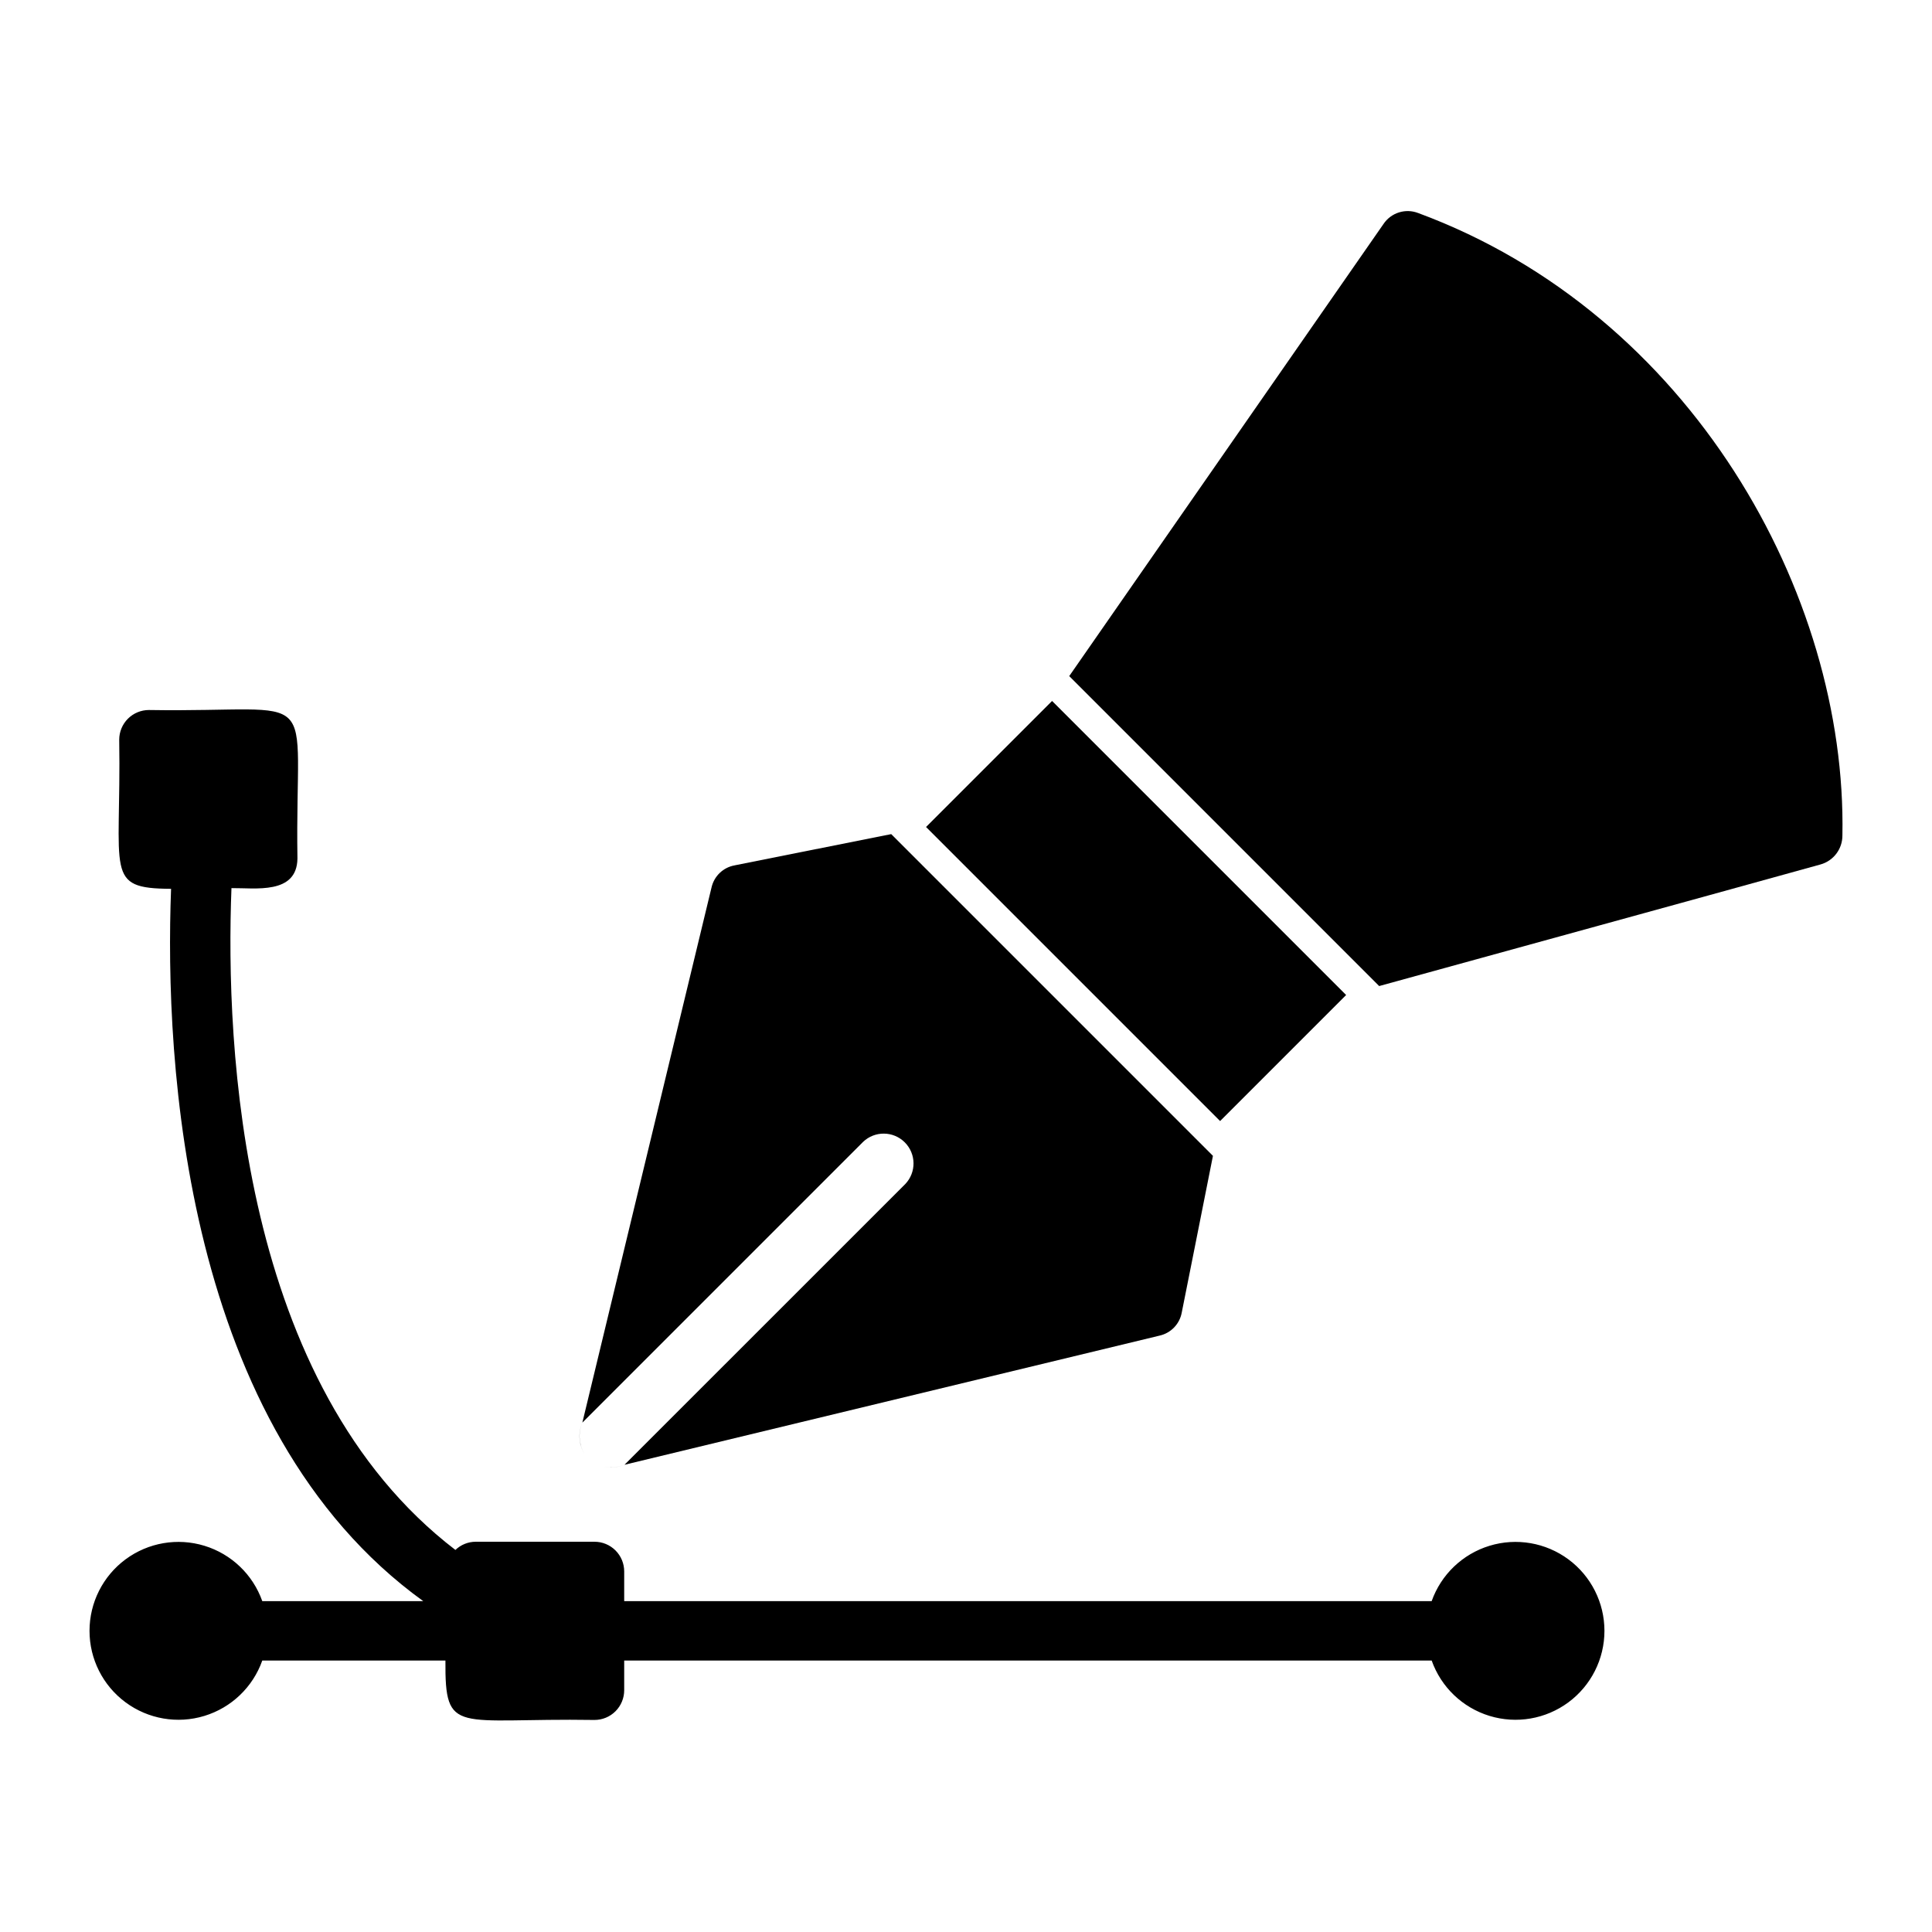 <?xml version="1.0" encoding="UTF-8"?>
<!-- Uploaded to: ICON Repo, www.svgrepo.com, Generator: ICON Repo Mixer Tools -->
<svg fill="#000000" width="800px" height="800px" version="1.1" viewBox="144 144 512 512" xmlns="http://www.w3.org/2000/svg">
 <g>
  <path d="m519.84 200.46c-3.371-1.309-7.203-0.098-9.211 2.914l-83.273 119.8 82.137 82.141c38.992-10.762 77.996-21.418 116.94-32.219 3.465-0.957 5.852-4.121 5.824-7.715 1.223-64.062-40.215-138.21-112.41-164.92z"/>
  <path d="m389.41 363.16 33.398-33.398 77.93 77.93-33.398 33.398z"/>
  <path d="m298.84 529.2c-1.457-2.492-1.648-5.531-0.516-8.188-1.152 2.652-0.961 5.699 0.516 8.188z"/>
  <path d="m304.06 532.78c1.832 0.309 3.715 0.105 5.438-0.594-1.727 0.688-3.606 0.895-5.438 0.594z"/>
  <path d="m309.5 532.18 141.86-34.242c2.996-0.695 5.289-3.109 5.824-6.141 1.02-4.906 5.547-27.996 8.258-41.488l-85.258-85.258c-13.469 2.707-36.406 7.231-41.477 8.27l0.004 0.004c-3.031 0.531-5.449 2.824-6.141 5.824l-34.242 141.86 74.391-74.391v-0.004c3.106-2.973 8.016-2.918 11.055 0.121 3.043 3.043 3.094 7.953 0.121 11.059z"/>
  <path d="m523.41 568.32h-213.99v-7.871c0-2.09-0.828-4.09-2.305-5.566-1.477-1.477-3.481-2.305-5.566-2.305h-31.488c-2.004 0.008-3.926 0.785-5.371 2.172-57.098-43.707-60.977-133.45-59.348-175.39 6.293-0.074 17.344 1.773 17.484-7.84-0.727-47.125 7.672-38.602-39.359-39.359-2.086 0-4.09 0.828-5.566 2.305-1.477 1.477-2.305 3.481-2.305 5.566 0.562 35.473-4.09 39.41 13.742 39.516-1.773 45.848 3.293 142.91 66.828 188.77h-42.66 0.004c-2.496-7.043-8.184-12.484-15.328-14.668-7.144-2.184-14.902-0.852-20.91 3.594-6.004 4.445-9.547 11.473-9.547 18.945-0.004 7.473 3.539 14.5 9.547 18.945 6.004 4.445 13.762 5.781 20.906 3.598 7.148-2.184 12.836-7.625 15.332-14.668h48.535c-0.133 20.047 2.797 15.172 39.504 15.742 2.086 0 4.09-0.828 5.566-2.305 1.473-1.477 2.305-3.481 2.305-5.566v-7.871h213.99c2.496 7.043 8.184 12.484 15.328 14.668 7.144 2.184 14.902 0.848 20.91-3.598 6.004-4.445 9.547-11.473 9.547-18.945s-3.543-14.5-9.551-18.945c-6.008-4.445-13.766-5.777-20.91-3.594-7.144 2.184-12.832 7.625-15.328 14.668z"/>
 </g>
</svg>